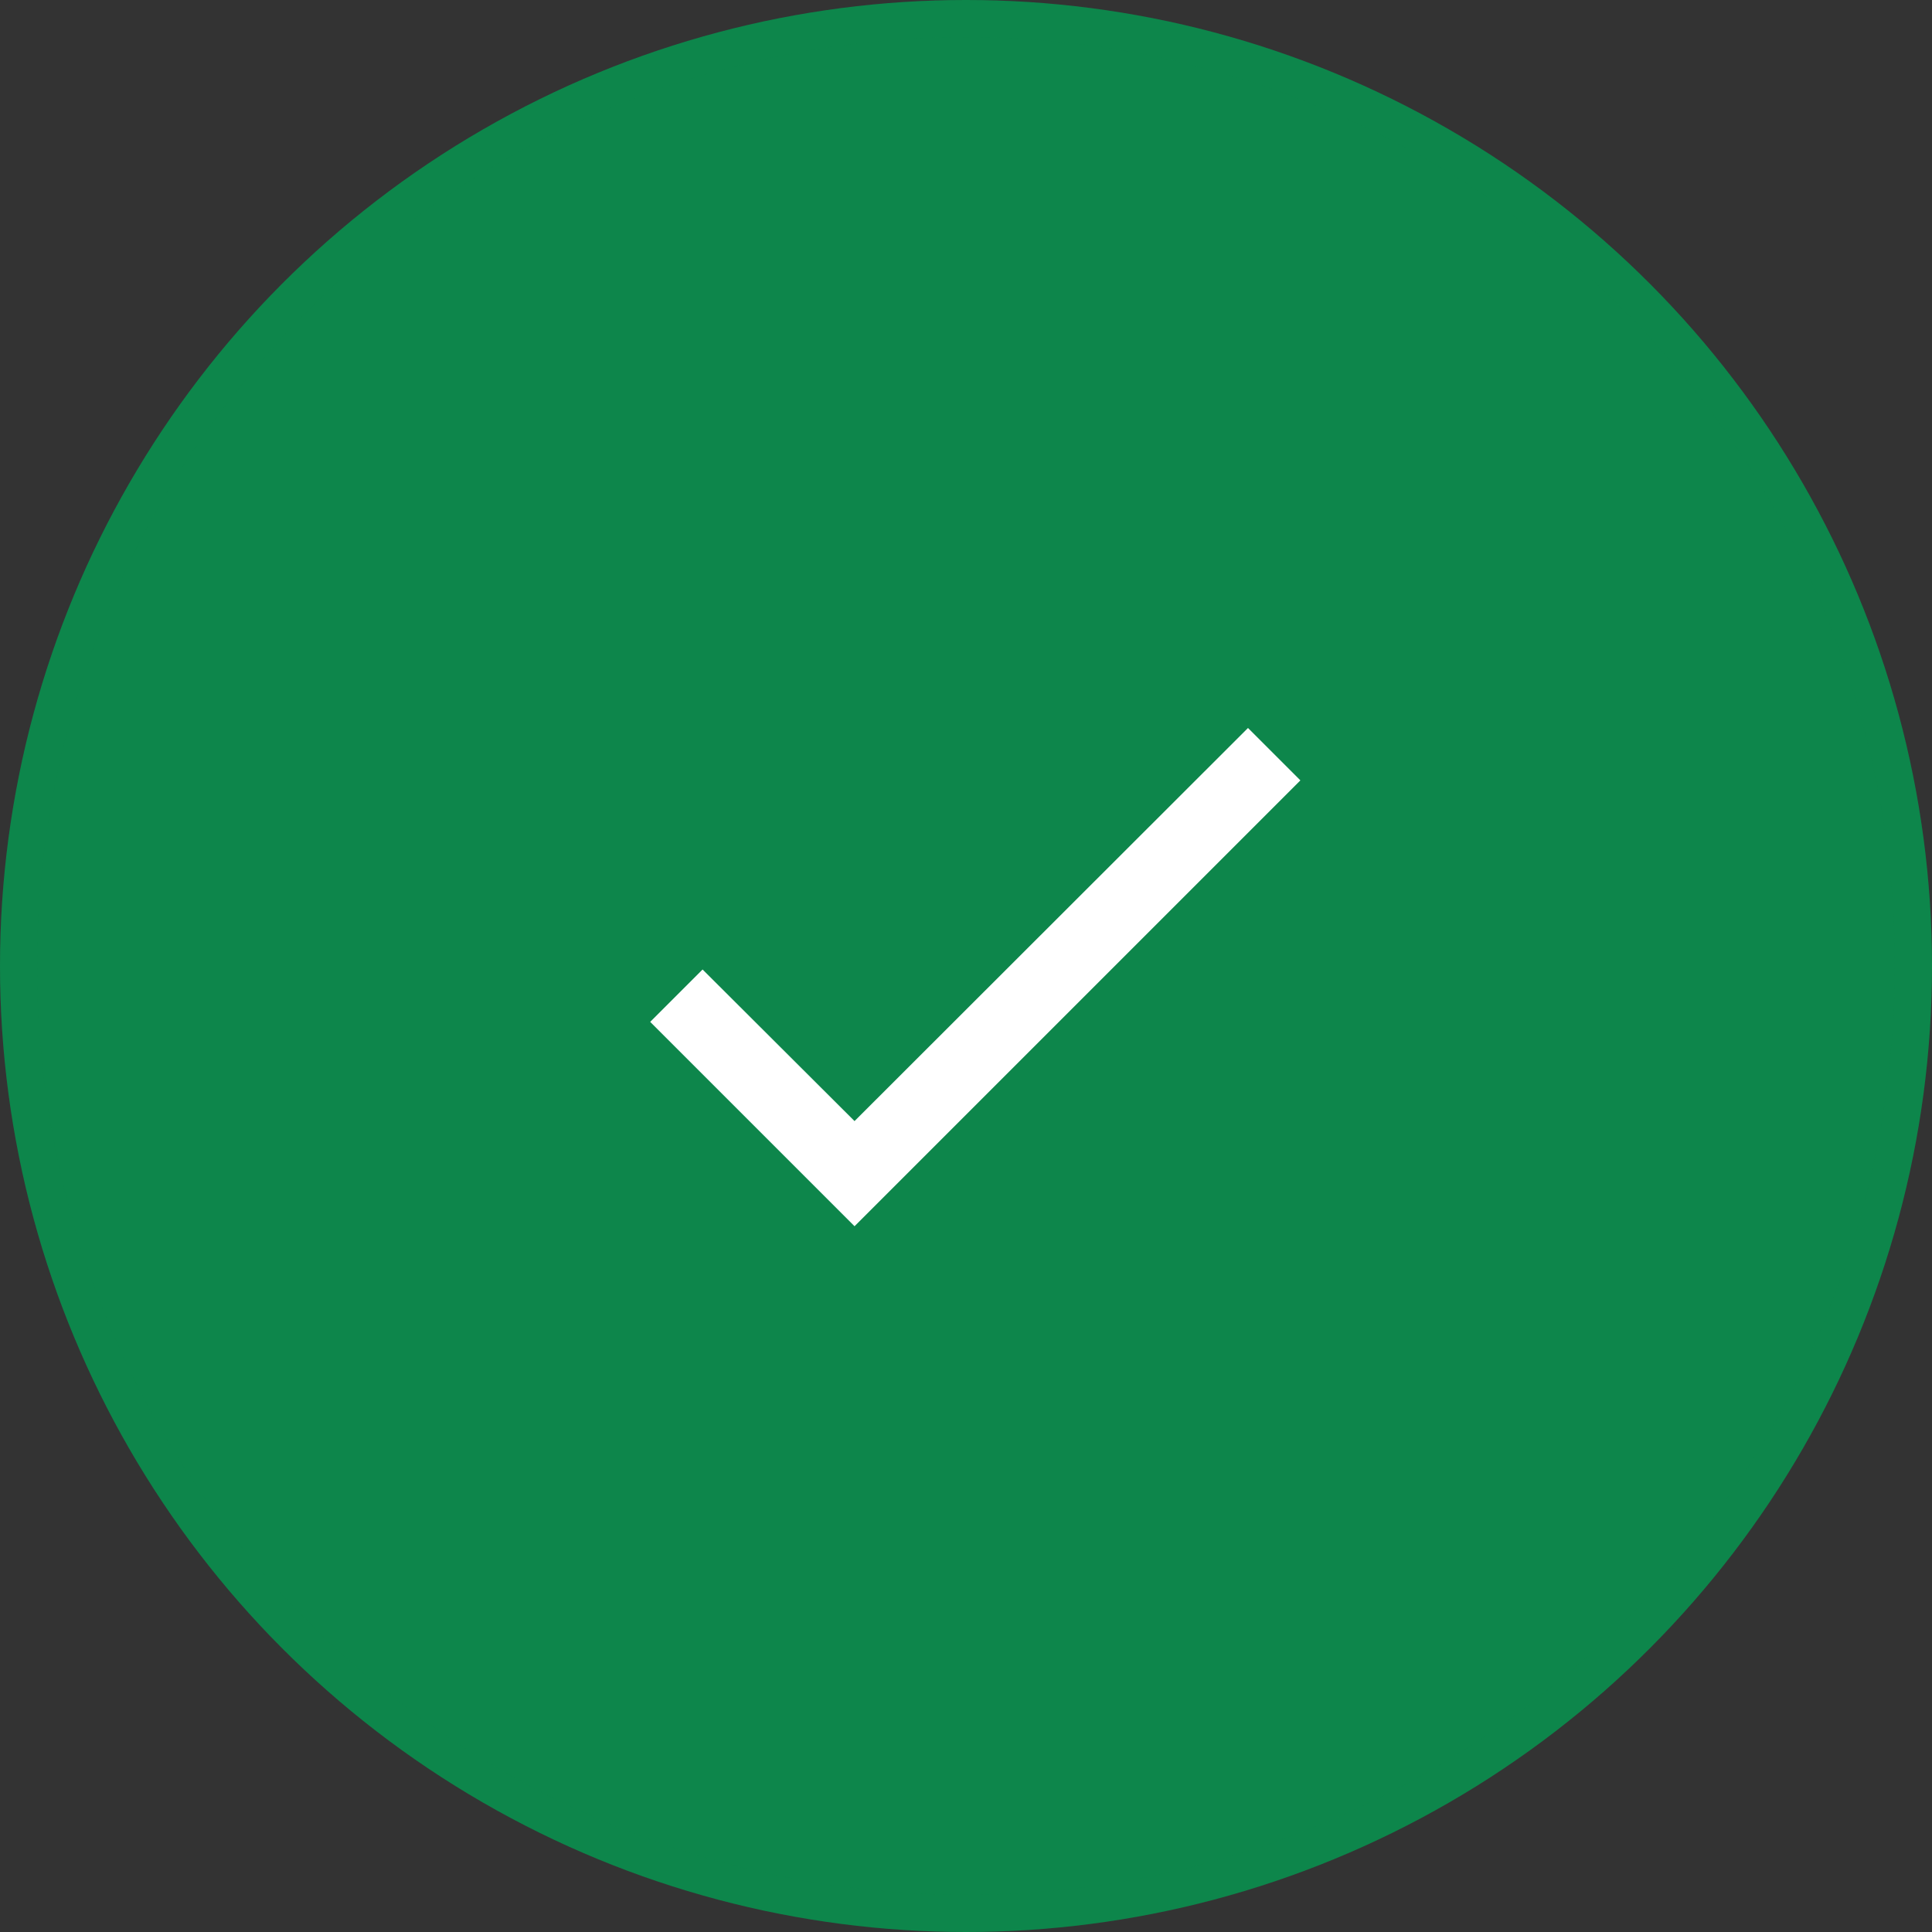 <svg width="52" height="52" viewBox="0 0 52 52" fill="none" xmlns="http://www.w3.org/2000/svg">
<rect x="0" y="0" width="52" height="52" fill="#333333" stroke="none"/>
<circle cx="26" cy="26" r="26" fill="#0D864B"/>
<circle cx="26" cy="26" r="25.5" stroke="#0D864B" stroke-opacity="0.1"/>
<path d="M35 21.004L23 33.004L17.5 27.504L18.91 26.094L23 30.174L33.59 19.594L35 21.004Z" fill="white"/>
</svg>
